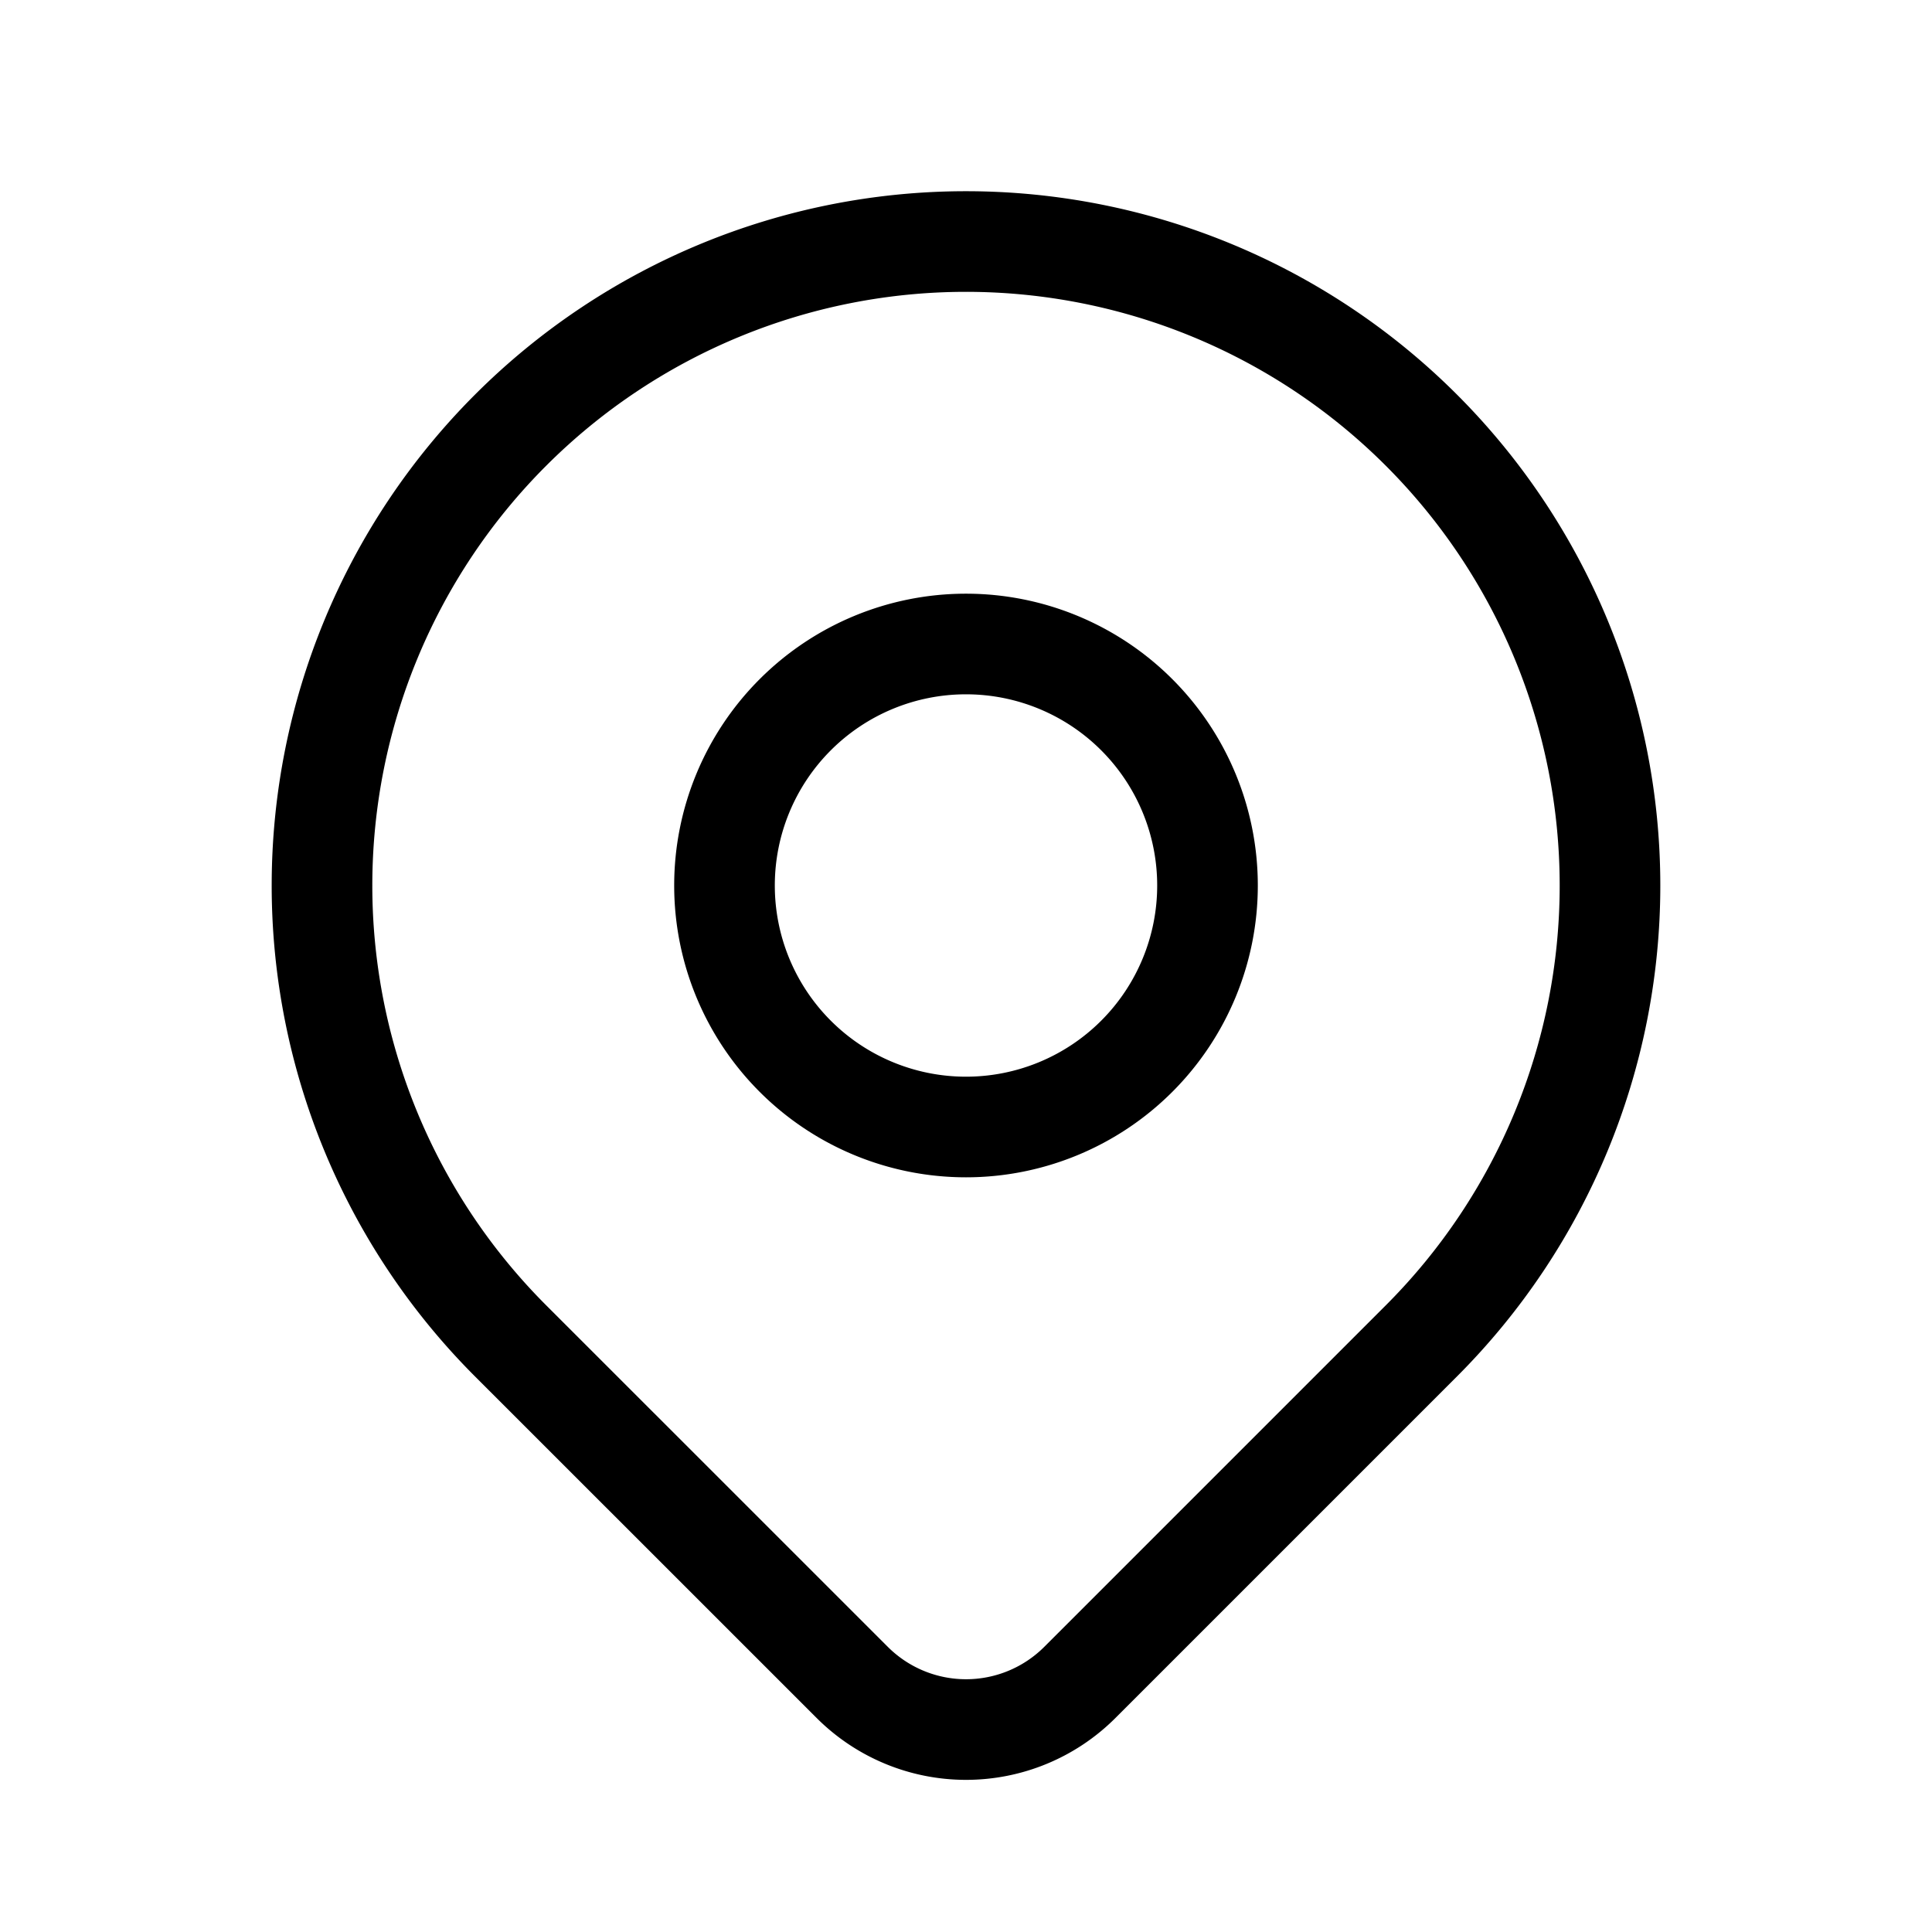 <svg xmlns="http://www.w3.org/2000/svg" class="icon icon-tabler icon-tabler-map-pin" width="40" height="40" viewBox="0 0 24 24" stroke-width="1.25" stroke="currentColor" fill="none" stroke-linecap="round" stroke-linejoin="round">
   <path stroke="none" d="M0 0h24v24H0z" fill="none"></path>
   <path d="M9 11a3 3 0 1 0 6 0a3 3 0 0 0 -6 0"></path>
   <path d="M17.657 16.657l-4.243 4.243a2 2 0 0 1 -2.827 0l-4.244 -4.243a8 8 0 1 1 11.314 0z"></path>
</svg>